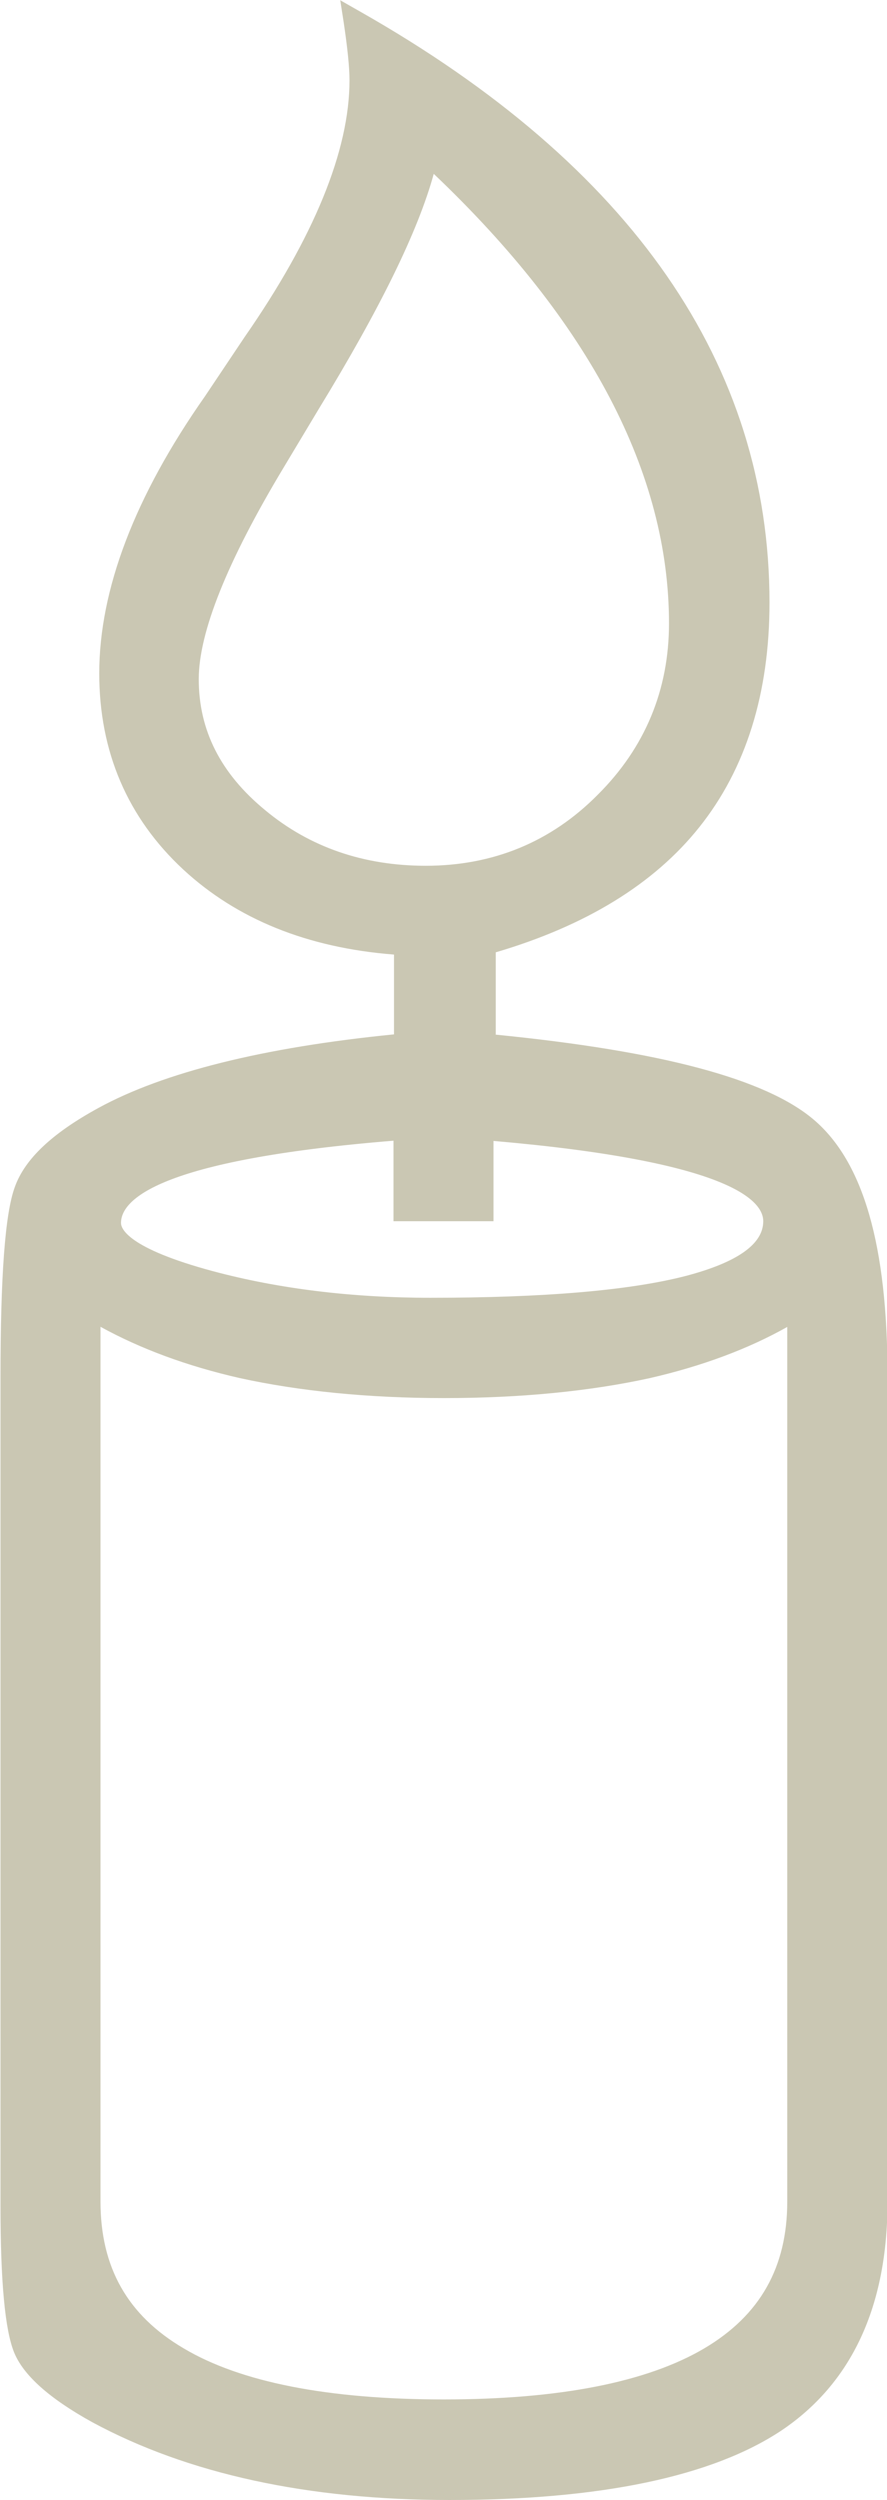 <?xml version="1.0" encoding="UTF-8" standalone="no"?>
<svg
   xmlns:dc="http://purl.org/dc/elements/1.1/"
   xmlns:cc="http://creativecommons.org/ns#"
   xmlns:rdf="http://www.w3.org/1999/02/22-rdf-syntax-ns#"
   xmlns:svg="http://www.w3.org/2000/svg"
   xmlns="http://www.w3.org/2000/svg"
   id="svg3981"
   version="1.1"
   viewBox="0 0 3.548 9.994"
   height="9.994mm"
   width="3.548mm">
  <defs
     id="defs3975" />
  <g
     transform="translate(-71.666,-21.841)"
     id="layer1">
    <path
       id="path3784"
       d="m 72.941,23.476 c 0.245,-0.401 0.397,-0.71 0.46,-0.94 0.624,0.593 0.941,1.198 0.941,1.797 0,0.266 -0.096,0.497 -0.285,0.685 -0.187,0.189 -0.419,0.284 -0.688,0.284 -0.248,0 -0.464,-0.074 -0.642,-0.222 -0.179,-0.147 -0.266,-0.32 -0.266,-0.524 0,-0.187 0.114,-0.471 0.339,-0.845 z m 0.299,2.924 V 26.723 h 0.4 v -0.321 c 0.937,0.081 1.079,0.236 1.079,0.321 0,0.092 -0.105,0.165 -0.311,0.219 -0.225,0.058 -0.568,0.087 -1.021,0.087 -0.314,0 -0.606,-0.036 -0.868,-0.106 -0.343,-0.092 -0.369,-0.171 -0.369,-0.193 0,-0.091 0.143,-0.252 1.091,-0.329 m 1.574,0.744 v 3.497 c 0,0.263 -0.109,0.455 -0.332,0.587 -0.229,0.135 -0.579,0.204 -1.042,0.204 -0.463,0 -0.813,-0.069 -1.04,-0.204 -0.225,-0.132 -0.333,-0.324 -0.333,-0.587 v -3.497 c 0.16,0.088 0.346,0.157 0.557,0.205 0.237,0.052 0.513,0.08 0.817,0.08 0.31,0 0.587,-0.028 0.824,-0.08 0.209,-0.048 0.394,-0.117 0.55,-0.205 m -1.167,-1.169 v -0.328 c 0.36,-0.106 0.633,-0.273 0.814,-0.5 0.187,-0.234 0.281,-0.536 0.281,-0.898 0,-0.951 -0.55,-1.746 -1.638,-2.363 l -0.079,-0.045 0.014,0.09 c 0.015,0.101 0.023,0.178 0.023,0.23 0,0.281 -0.142,0.627 -0.42,1.027 l -0.158,0.236 c -0.281,0.4 -0.423,0.773 -0.423,1.108 0,0.313 0.113,0.577 0.336,0.784 0.214,0.198 0.496,0.313 0.843,0.34 V 25.976 c -0.524,0.052 -0.922,0.152 -1.182,0.294 -0.185,0.101 -0.295,0.204 -0.335,0.317 -0.039,0.107 -0.057,0.357 -0.057,0.761 v 3.309 c 0,0.306 0.018,0.497 0.054,0.587 0.037,0.092 0.141,0.185 0.313,0.28 0.383,0.207 0.864,0.311 1.429,0.311 0.605,0 1.051,-0.094 1.328,-0.278 0.281,-0.189 0.424,-0.496 0.424,-0.914 V 27.342 c 0,-0.521 -0.096,-0.856 -0.295,-1.025 -0.192,-0.163 -0.608,-0.274 -1.273,-0.34"
       style="fill:#cac7b3;fill-opacity:1;fill-rule:nonzero;stroke:none;stroke-width:0.353" />
  </g>
</svg>

